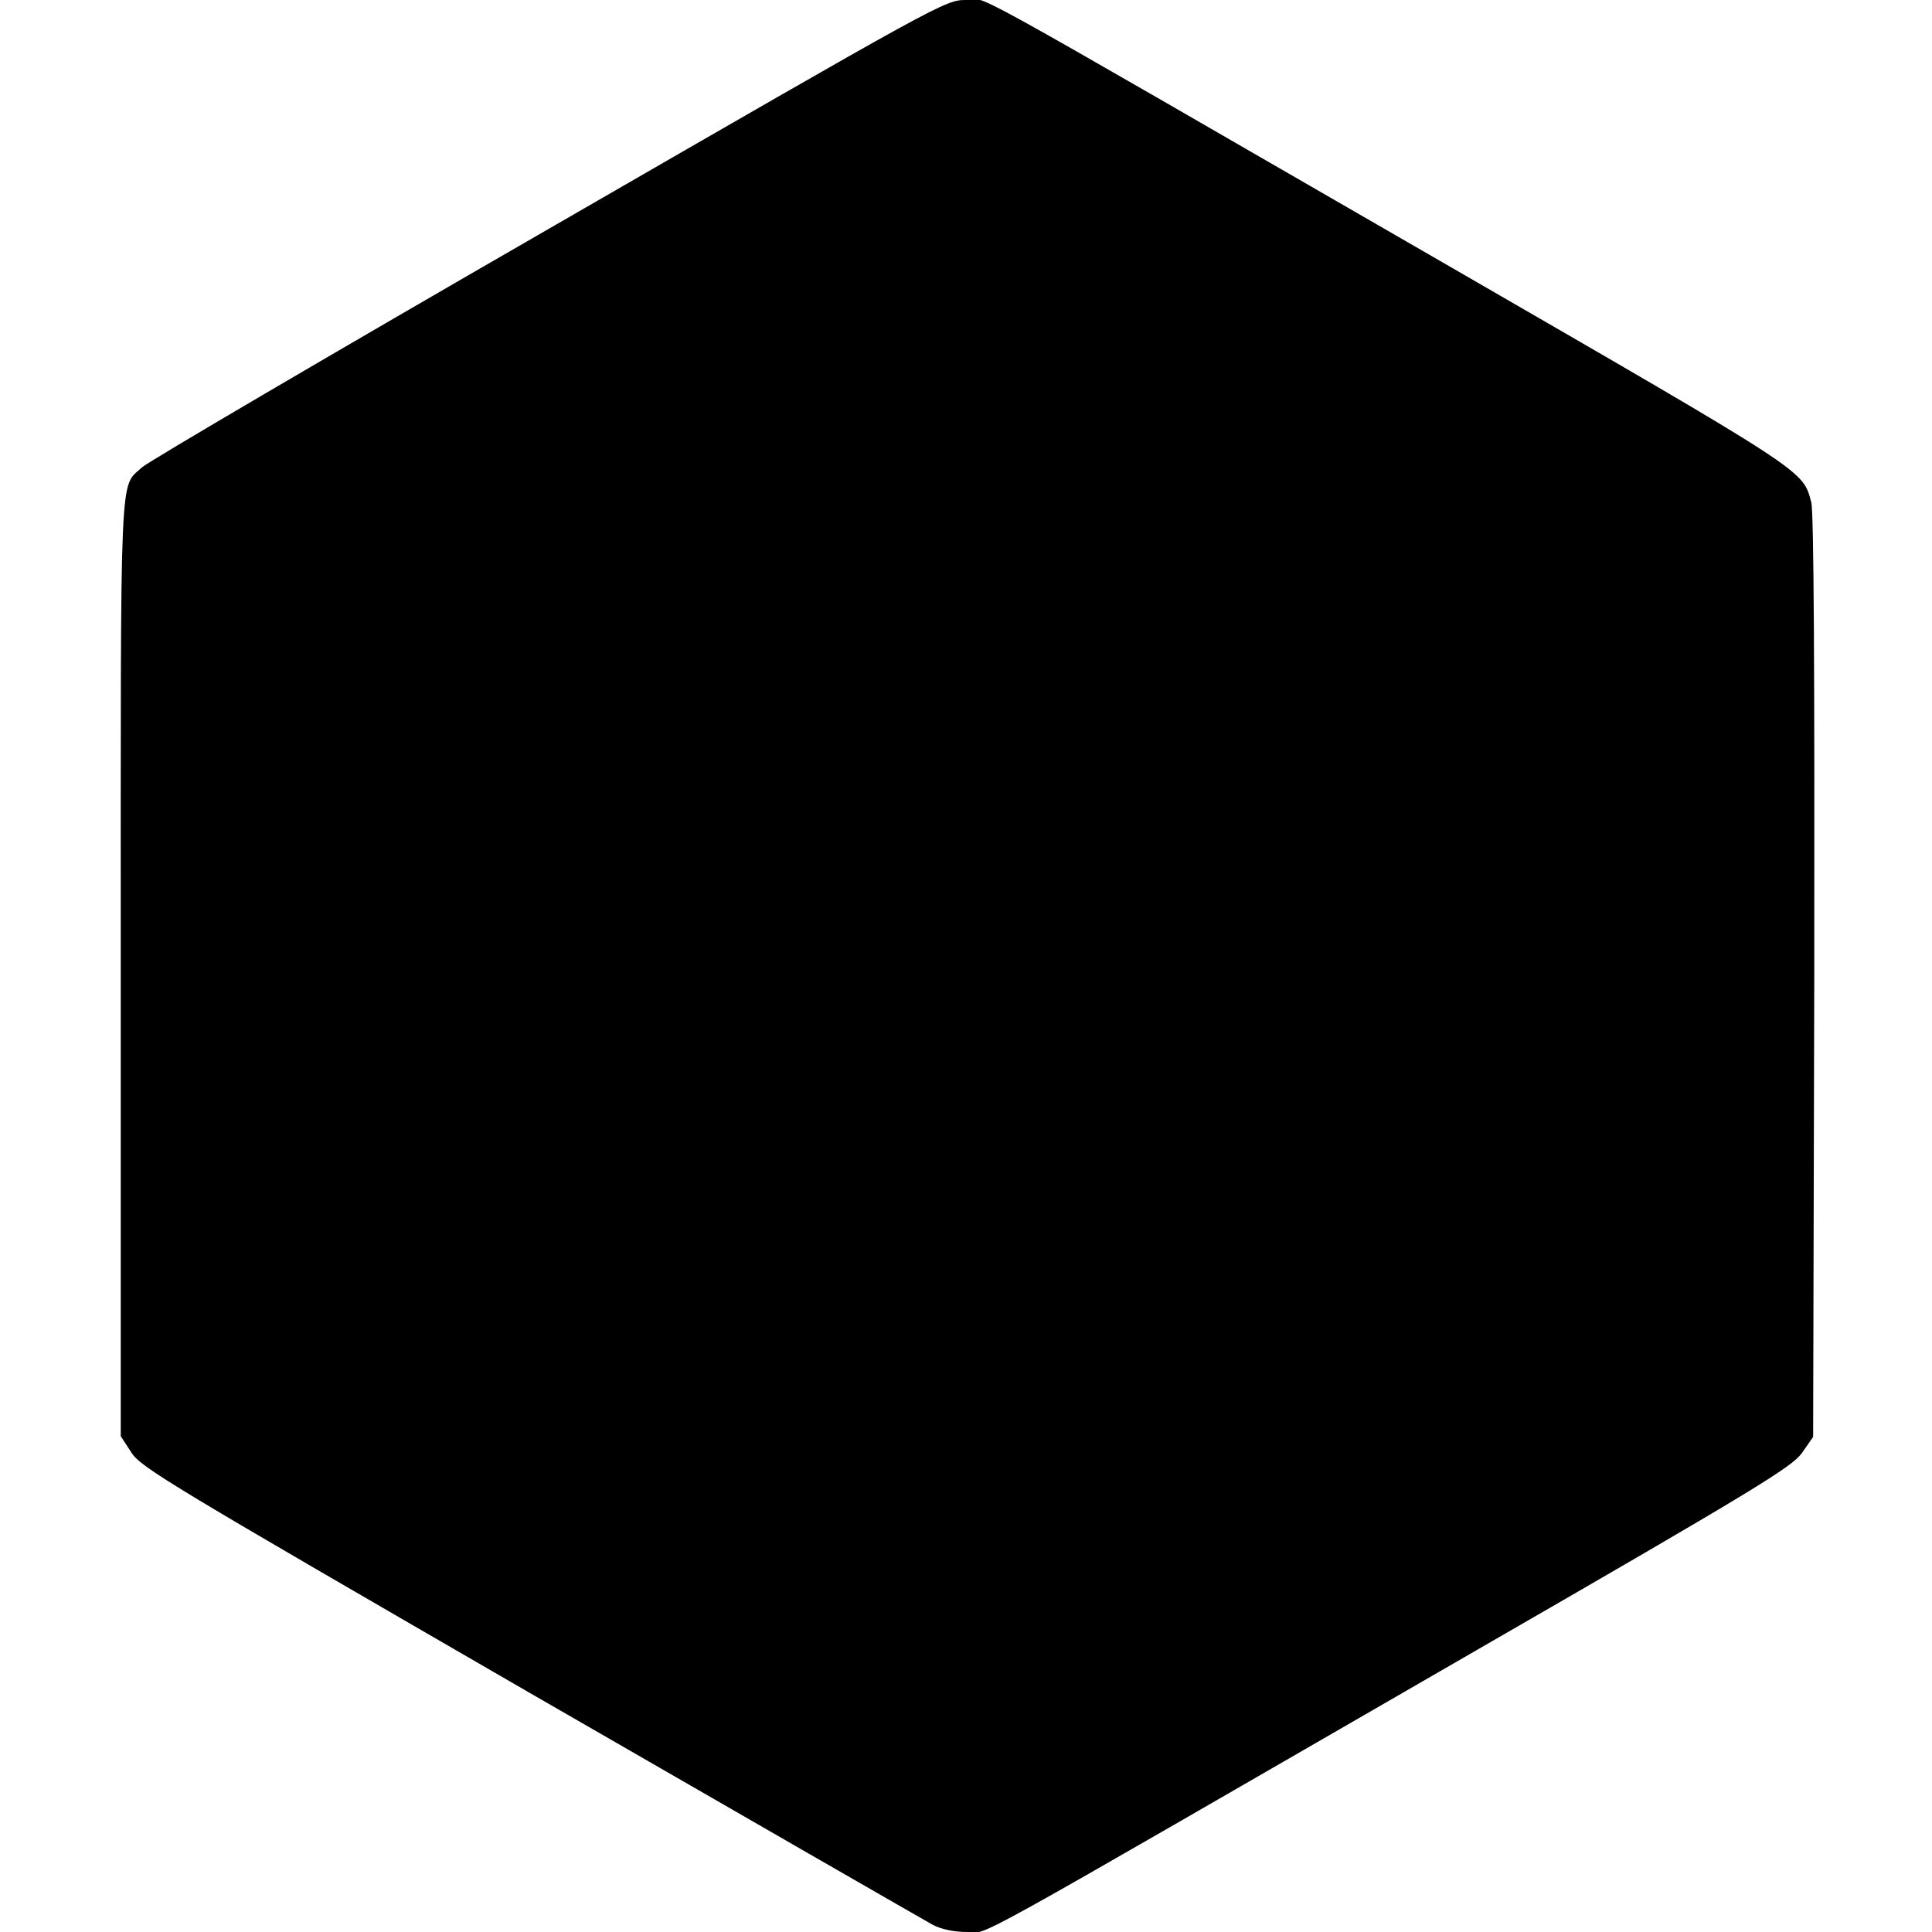 <svg version="1" xmlns="http://www.w3.org/2000/svg" width="682.667" height="682.667" viewBox="0 0 512 512"><path d="M145.5 60.6C87.7 93.9 39.2 122.4 37.7 123.8c-6.1 5.7-5.7-3-5.7 132.4v124.4l2.8 4.3c2.5 4 10.1 8.5 105.7 63.8 56.7 32.7 104.7 60.3 106.7 61.4 2.3 1.2 5.7 1.9 9.1 1.9 6.2 0-6.3 6.9 135.2-74.8 73.9-42.6 83.3-48.4 86-52.1l3-4.3.3-122c.1-80.4-.1-123.2-.8-125.7-2.3-8.6-.5-7.4-95.5-62.3C247.1-8.5 262.5 0 256 0c-5.5 0-6 .3-110.5 60.6z"/></svg>
